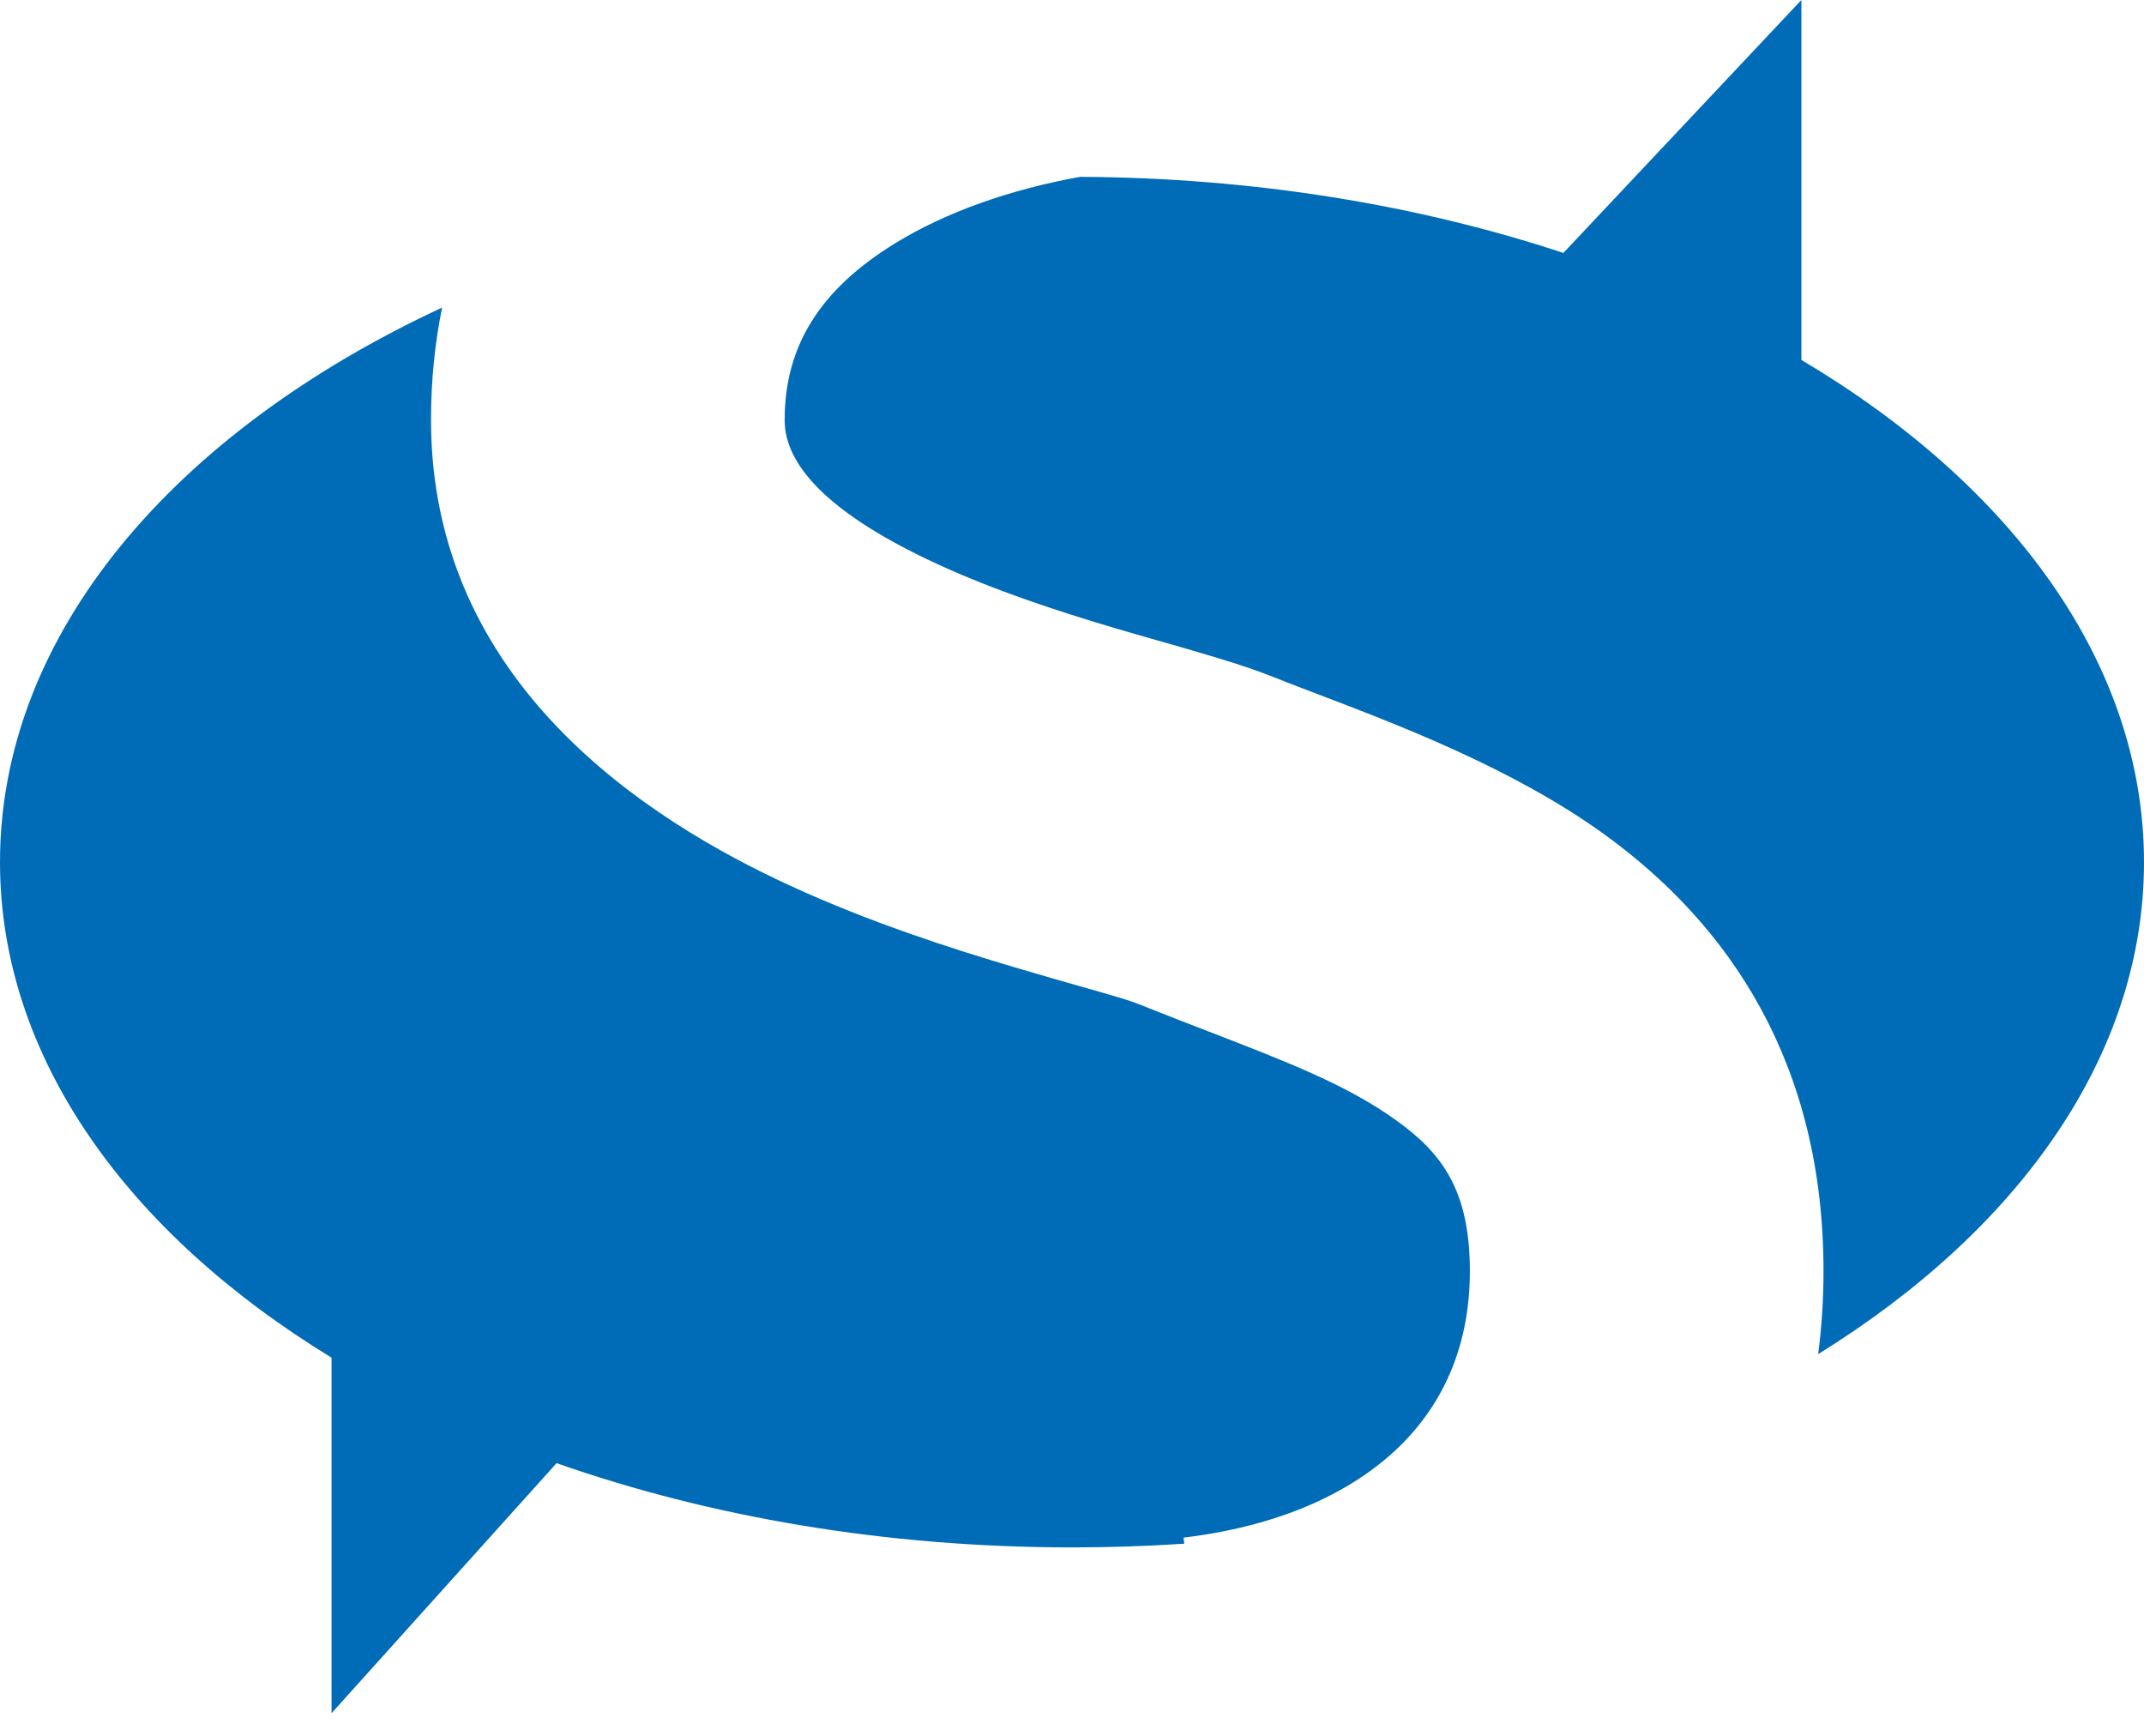 <svg width="84" height="68" viewBox="0 0 84 68" fill="none" xmlns="http://www.w3.org/2000/svg">
<path fill-rule="evenodd" clip-rule="evenodd" d="M70.577 14.1V0L61.252 9.908C55.573 8.032 49.139 6.961 42.318 6.928C39.598 7.417 37.064 8.305 35.073 9.529C32.126 11.339 30.742 13.555 30.742 16.454C30.742 17.838 31.783 19.828 36.772 22.119C38.977 23.131 41.395 23.928 43.686 24.608C44.175 24.753 44.721 24.909 45.288 25.071C46.9 25.531 48.678 26.038 49.769 26.475C50.313 26.692 50.926 26.926 51.589 27.179L51.589 27.179L51.59 27.179C54.836 28.416 59.294 30.115 62.831 32.667C67.781 36.237 71.443 41.674 71.443 49.794C71.443 50.896 71.373 51.982 71.234 53.048C79.107 48.169 84 41.336 84 33.773C84 26.002 78.834 19.002 70.577 14.1ZM12.99 53.186V67.113L21.806 57.318C27.798 59.422 34.68 60.618 42 60.618C43.486 60.618 44.953 60.569 46.399 60.473L46.37 60.235C50.505 59.739 53.283 58.241 54.972 56.522C56.619 54.845 57.588 52.608 57.588 49.794C57.588 46.623 56.487 45.175 54.725 43.904C52.799 42.515 50.494 41.623 47.369 40.414L47.369 40.414L47.369 40.414L47.368 40.414L47.367 40.414C46.516 40.085 45.604 39.732 44.623 39.34C44.211 39.175 43.59 38.998 42.536 38.699L42.536 38.699C41.825 38.497 40.918 38.239 39.746 37.892C37.247 37.15 34.09 36.134 30.991 34.711C25.372 32.131 16.887 26.76 16.887 16.454C16.887 14.906 17.038 13.438 17.321 12.049C6.824 16.929 0 24.842 0 33.773C0 41.407 4.986 48.297 12.99 53.186Z" fill="#006CB7"/>
</svg>
